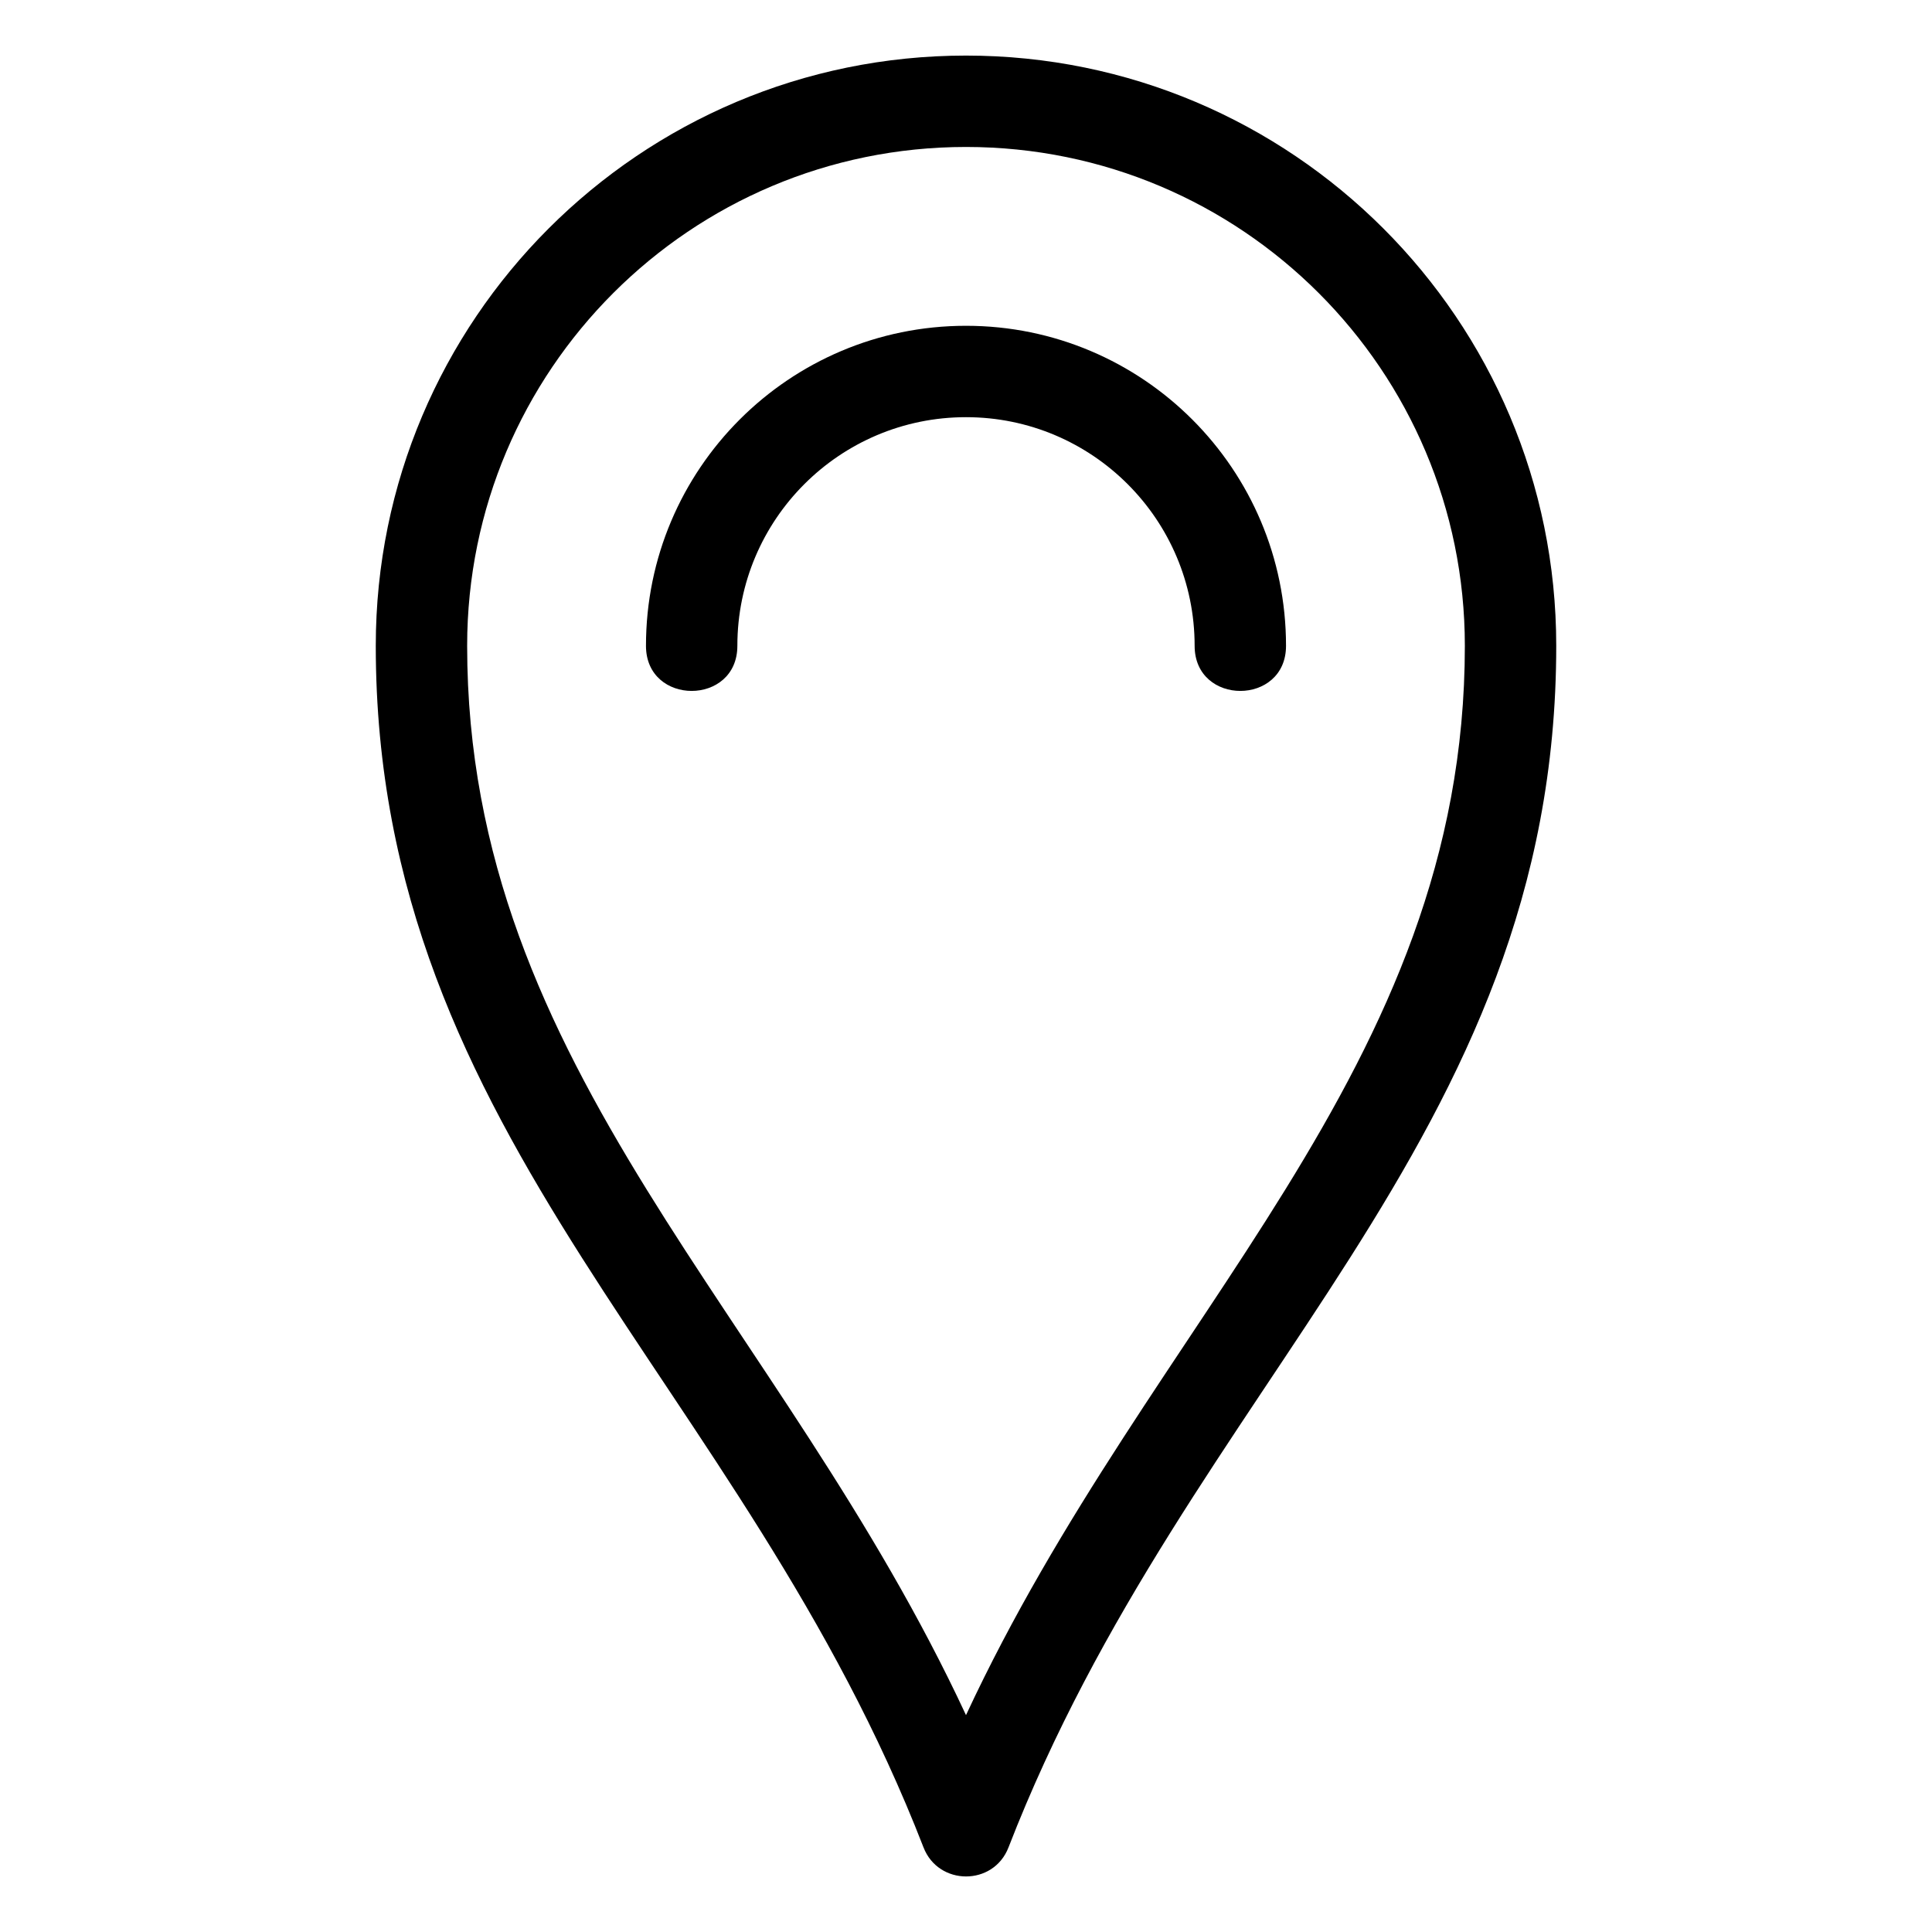 <?xml version="1.0" encoding="UTF-8"?>
<!-- Uploaded to: SVG Repo, www.svgrepo.com, Generator: SVG Repo Mixer Tools -->
<svg fill="#000000" width="800px" height="800px" version="1.1" viewBox="144 144 512 512" xmlns="http://www.w3.org/2000/svg">
 <path d="m400 158.73c86.383 0 156.42 70.031 156.42 156.42 0 131.34-97.238 194.83-145.16 318.44-3.992 10.293-18.555 10.211-22.516 0-47.969-123.66-145.16-187.11-145.16-318.44 0-86.383 70.031-156.42 156.42-156.42zm0 71.609c46.836 0 84.809 37.969 84.809 84.809 0 15.941-24.219 15.941-24.219 0 0-33.461-27.129-60.59-60.59-60.59s-60.59 27.129-60.59 60.59c0 15.941-24.219 15.941-24.219 0 0-46.836 37.969-84.809 84.809-84.809zm0-47.391c-73.012 0-132.2 59.184-132.2 132.2 0 112.51 82.855 177.36 132.2 283.38 49.344-106.02 132.2-170.86 132.2-283.38 0-73.012-59.184-132.2-132.2-132.2z"/>
</svg>